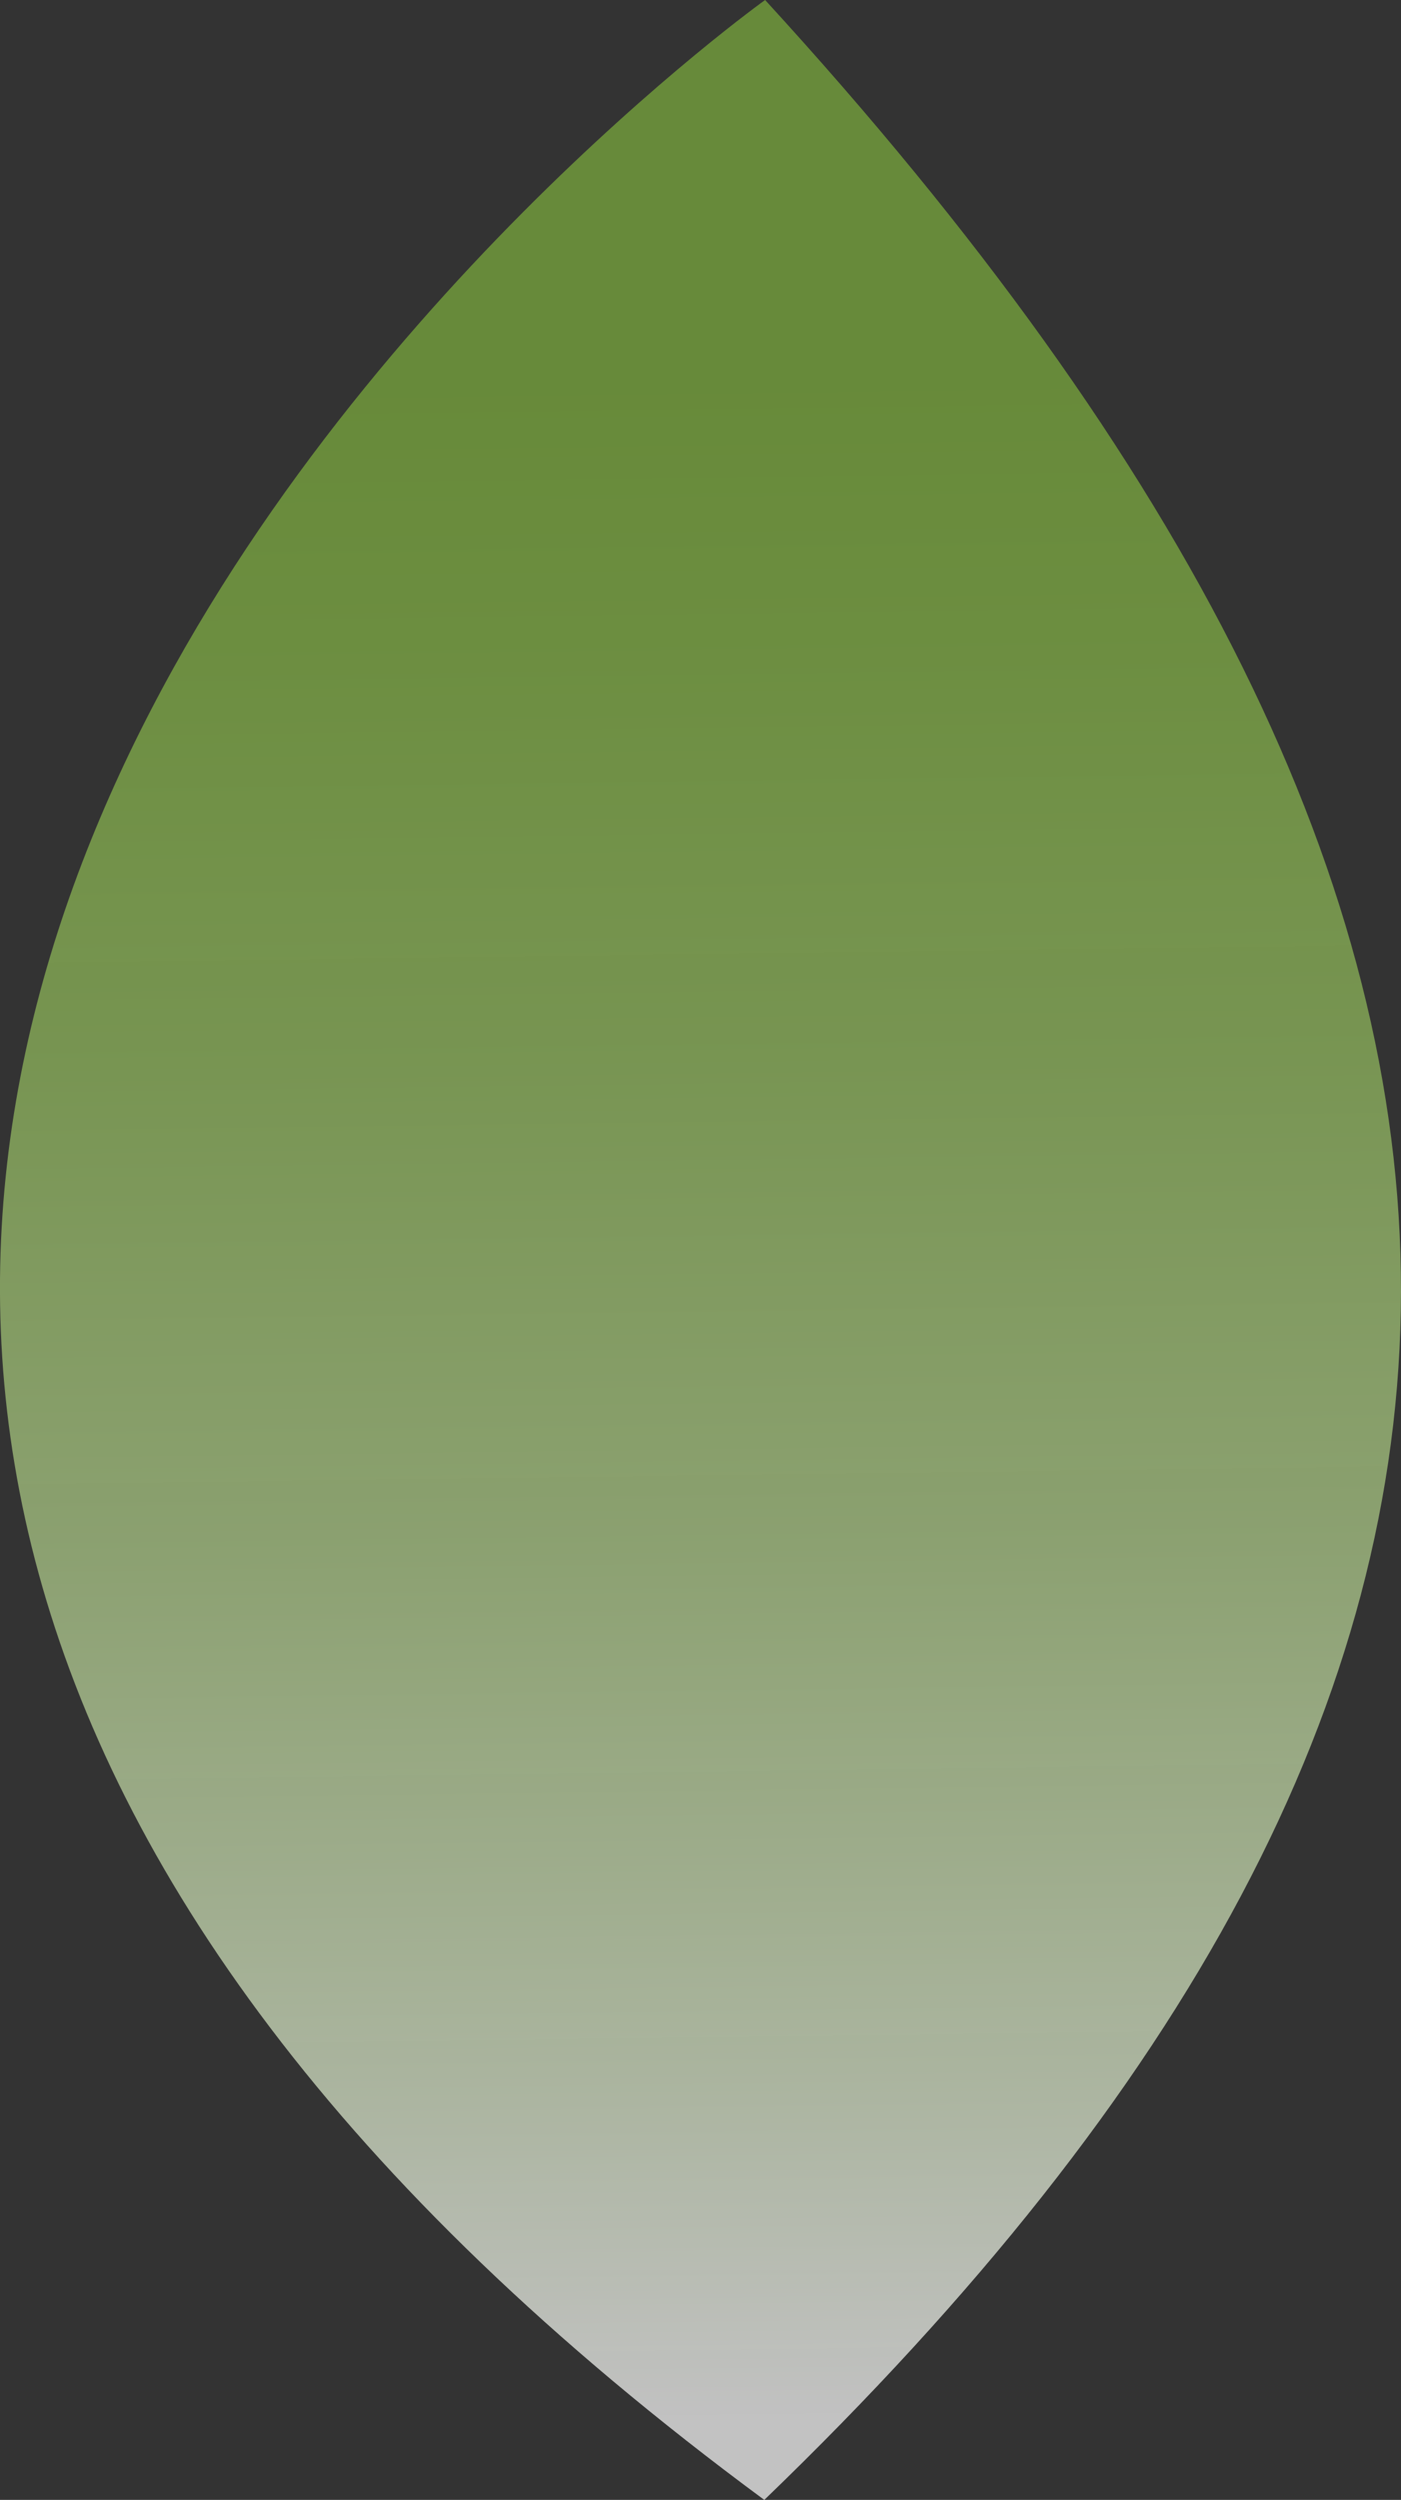 <?xml version="1.0" encoding="UTF-8"?> <svg xmlns="http://www.w3.org/2000/svg" xmlns:xlink="http://www.w3.org/1999/xlink" id="_1" data-name="1" viewBox="0 0 240.79 429.36"><rect x="0" y="0" width="240.79" height="429.36" fill="#333333" stroke="none"/> <defs> <style>.cls-1{fill:url(#Безымянный_градиент_2);}</style> <linearGradient id="Безымянный_градиент_2" x1="2045.83" y1="1940.94" x2="1969.64" y2="2338.25" gradientTransform="translate(-1925.53 -1293.42) rotate(-11.61)" gradientUnits="userSpaceOnUse"> <stop offset="0.14" stop-color="#8bc53f" stop-opacity="0.6"></stop> <stop offset="0.25" stop-color="#91c849" stop-opacity="0.61"></stop> <stop offset="0.42" stop-color="#a2d165" stop-opacity="0.62"></stop> <stop offset="0.63" stop-color="#bedf94" stop-opacity="0.64"></stop> <stop offset="0.86" stop-color="#e4f2d3" stop-opacity="0.68"></stop> <stop offset="1" stop-color="#fff" stop-opacity="0.7"></stop> </linearGradient> </defs> <path class="cls-1" d="M482.86,185.92s-295.79,211.34-.14,429.36C628.31,475.05,628.89,345.24,482.86,185.92Z" transform="translate(-351.36 -185.92)"></path> </svg> 